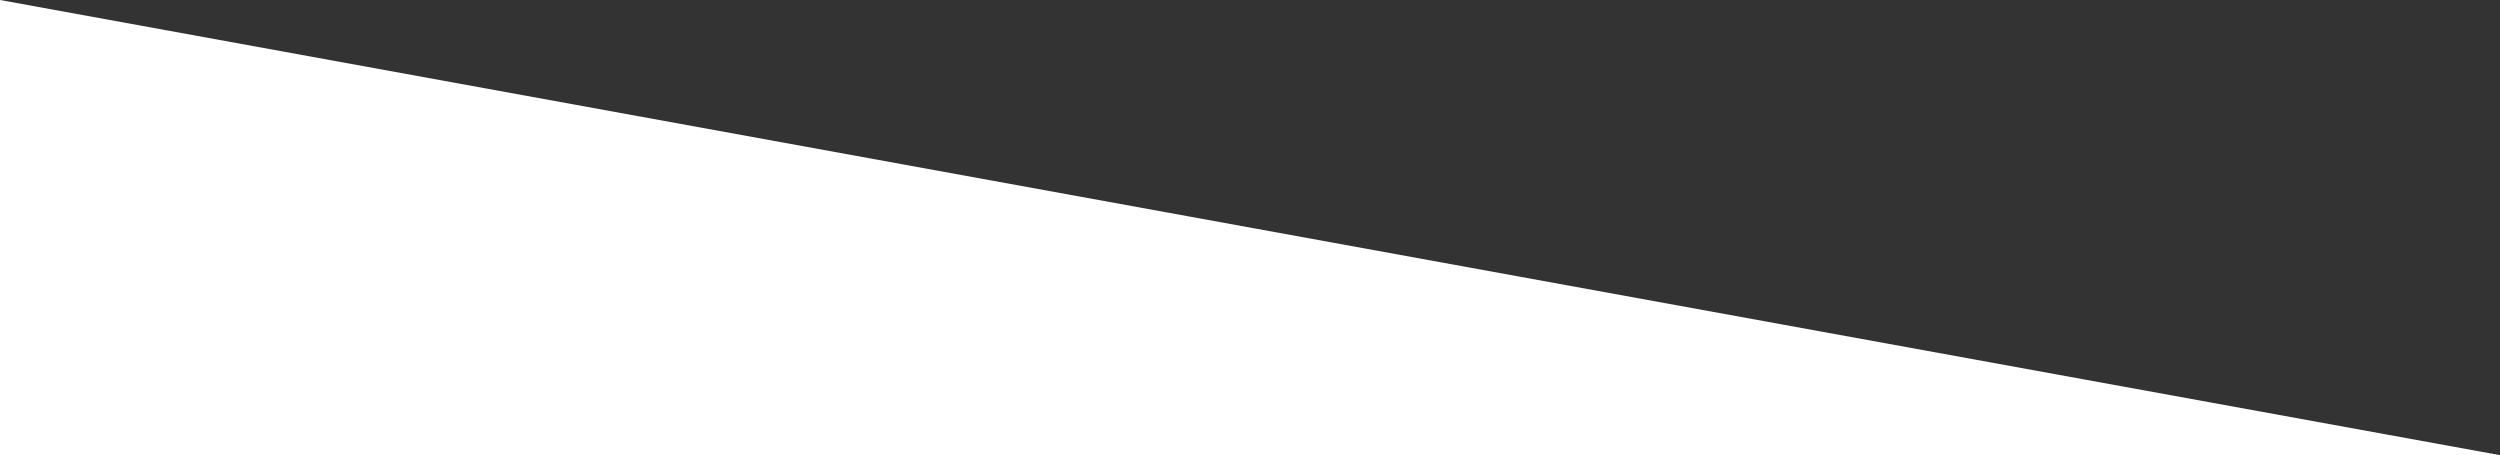 <?xml version="1.0" encoding="utf-8"?>
<!-- Generator: Adobe Illustrator 22.0.1, SVG Export Plug-In . SVG Version: 6.00 Build 0)  -->
<svg version="1.1" id="Layer_1" xmlns="http://www.w3.org/2000/svg" xmlns:xlink="http://www.w3.org/1999/xlink" x="0px" y="0px"
	 viewBox="0 0 595.3 108.4" style="enable-background:new 0 0 595.3 108.4;" xml:space="preserve">
<rect x="0" y="0" width="595.3" height="108.4" fill="#333333" stroke="none"/>
<style type="text/css">
	.st0{fill:#FFFFFF;}
</style>
<polygon class="st0" points="595.4,108.4 0,108.4 0,0 "/>
</svg>
